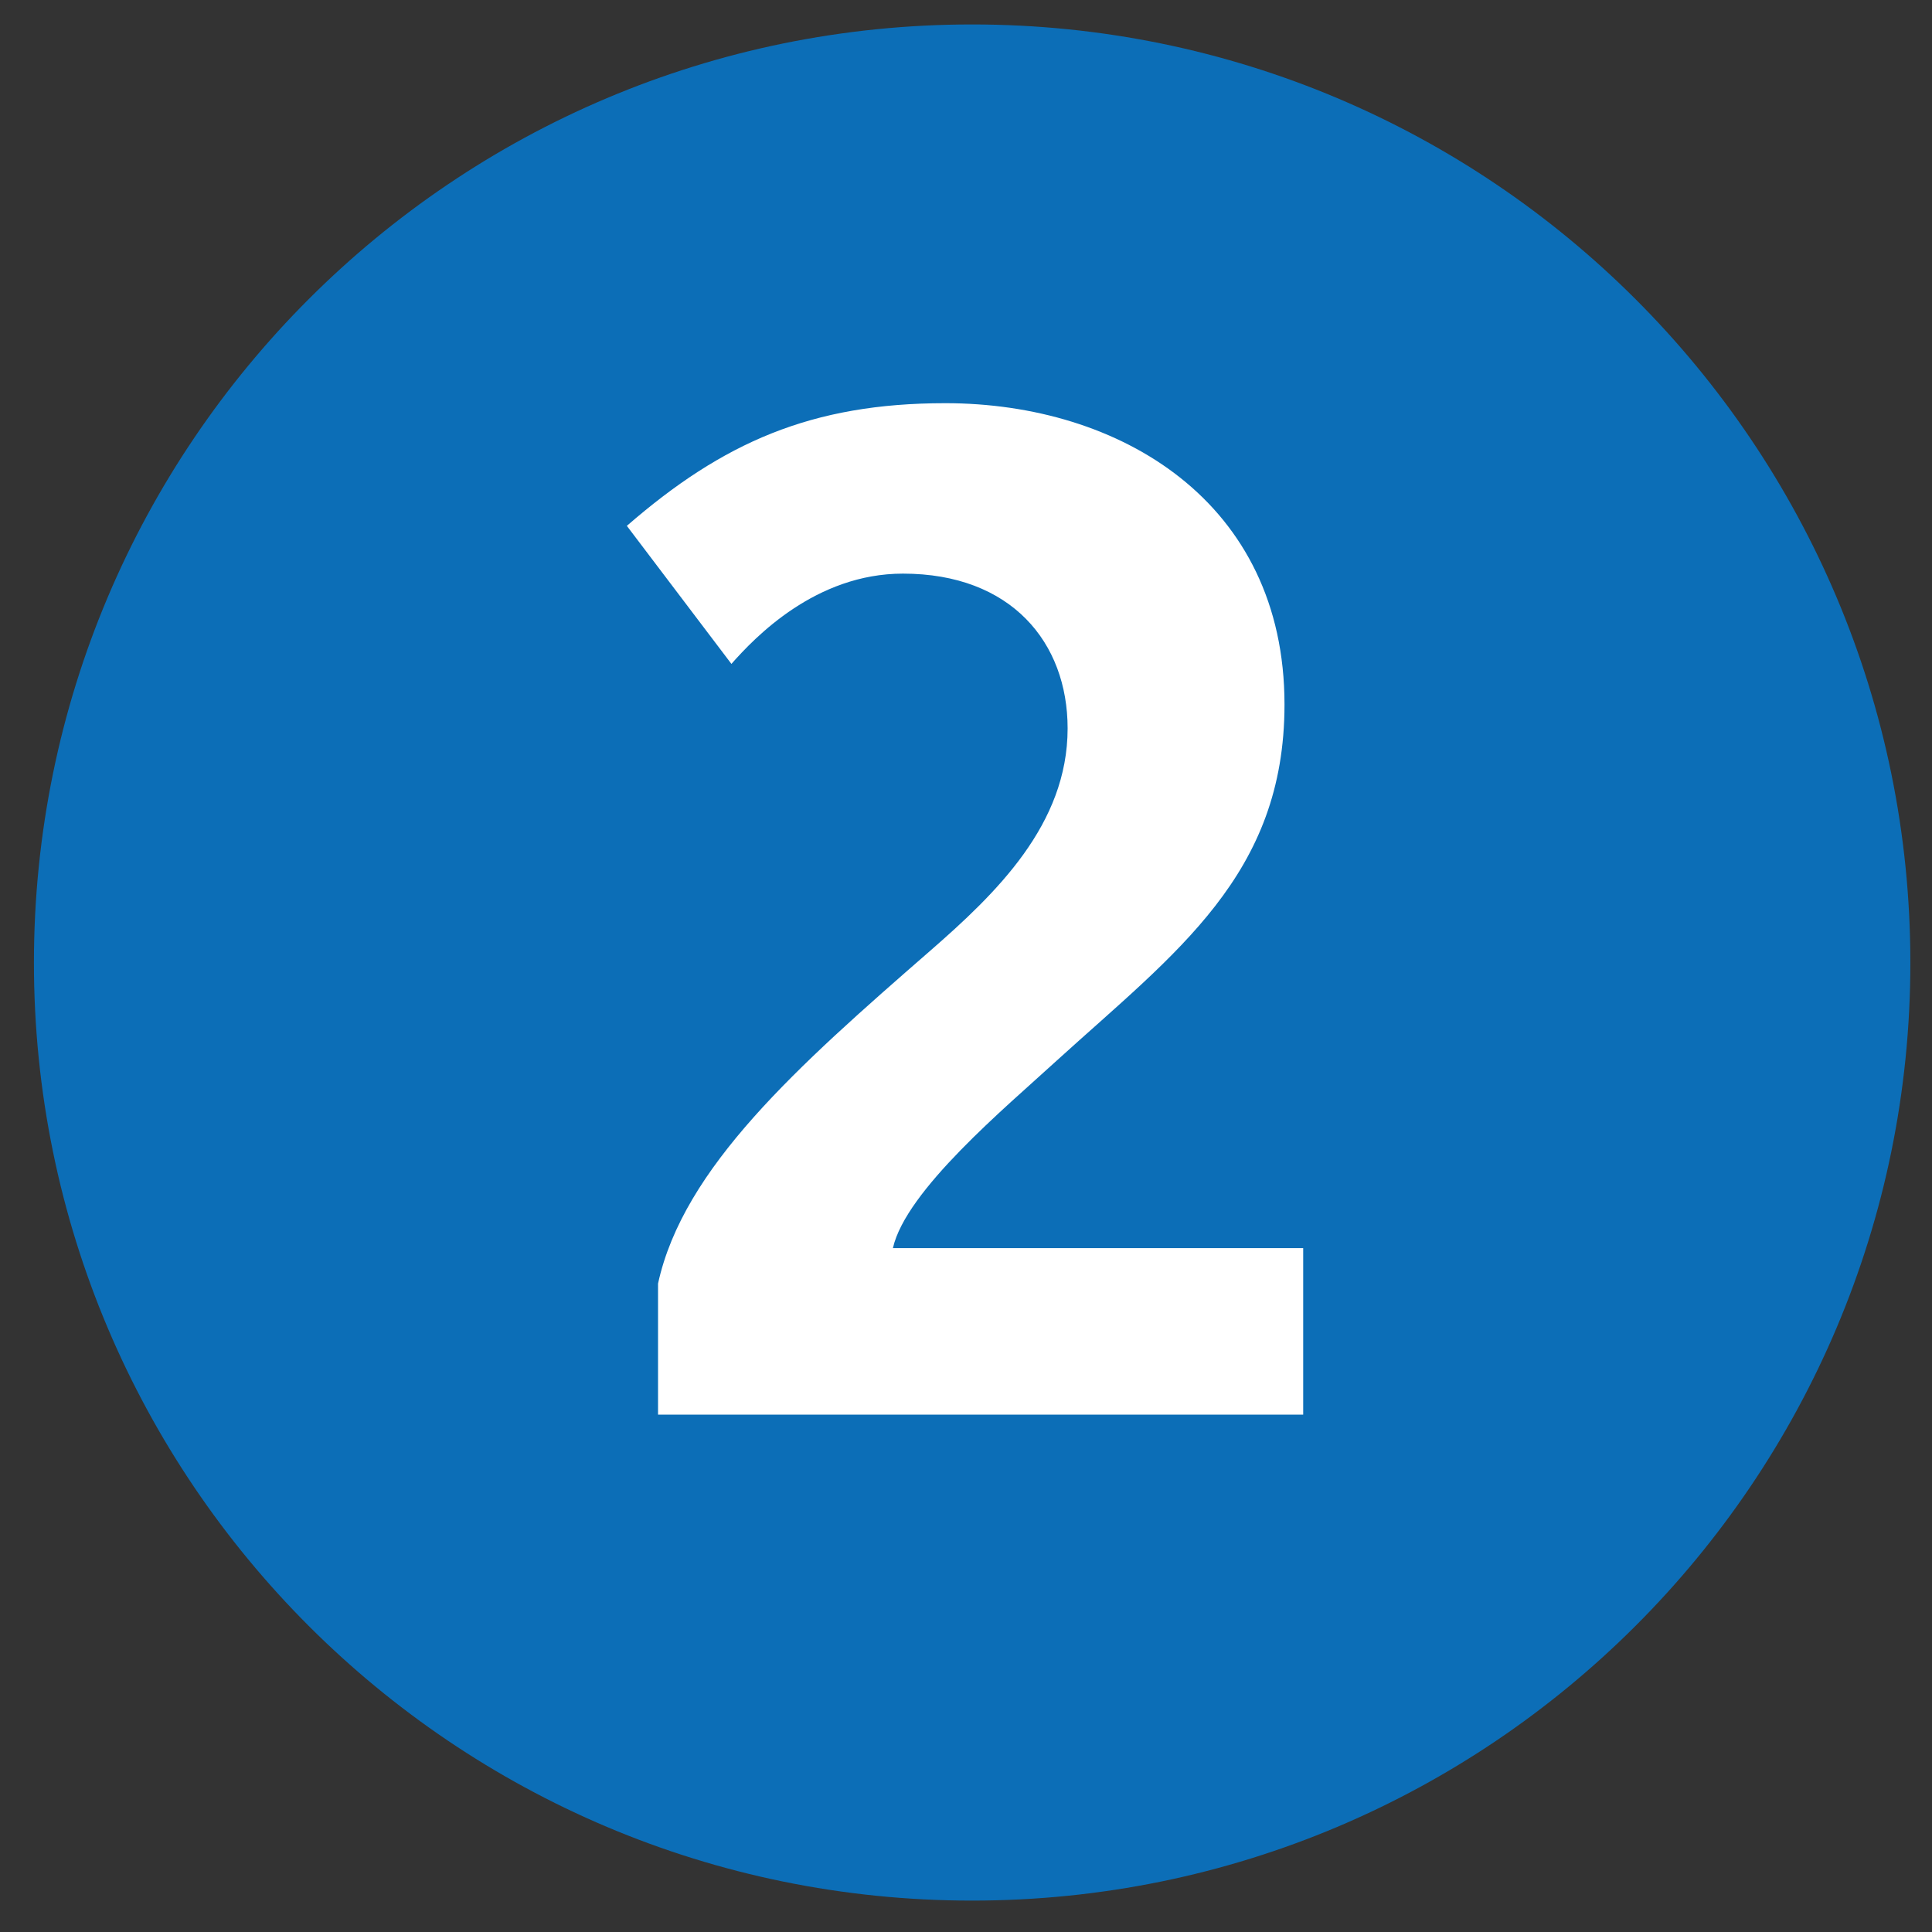 <?xml version="1.0" encoding="UTF-8" standalone="no"?>
<!DOCTYPE svg PUBLIC "-//W3C//DTD SVG 1.1//EN" "http://www.w3.org/Graphics/SVG/1.1/DTD/svg11.dtd">
<svg enable-background="new -0.966 -0.696 55 55" viewBox="-0.966 -0.696 55 55" xml:space="preserve" xmlns="http://www.w3.org/2000/svg">
<rect x="-0.966" y="-0.696" width="55" height="55" fill="#333333" stroke="none"/>
<path d="m0,26.711c0-14.758 11.953-26.711 26.707-26.711s26.711,11.953 26.711,26.711c0,14.742-11.957,26.699-26.711,26.699s-26.707-11.957-26.707-26.699" fill="#0c6eb7"></path>
<path d="m36.133,39.574v-4.738h-11.68c.367-1.641 3.211-4.008 4.652-5.328 3.41-3.098 6.496-5.297 6.496-10.148 0-5.77-4.684-8.578-9.656-8.578-3.812,0-6.336,1.121-9.066,3.492l2.977,3.93c.676-.766 2.402-2.57 4.883-2.57 3.086,0 4.688,1.965 4.688,4.406 0,2.734-2.031,4.691-3.918,6.336-3.777,3.289-7.023,6.172-7.742,9.469v3.73h18.366" fill="#fff"></path>
</svg>
